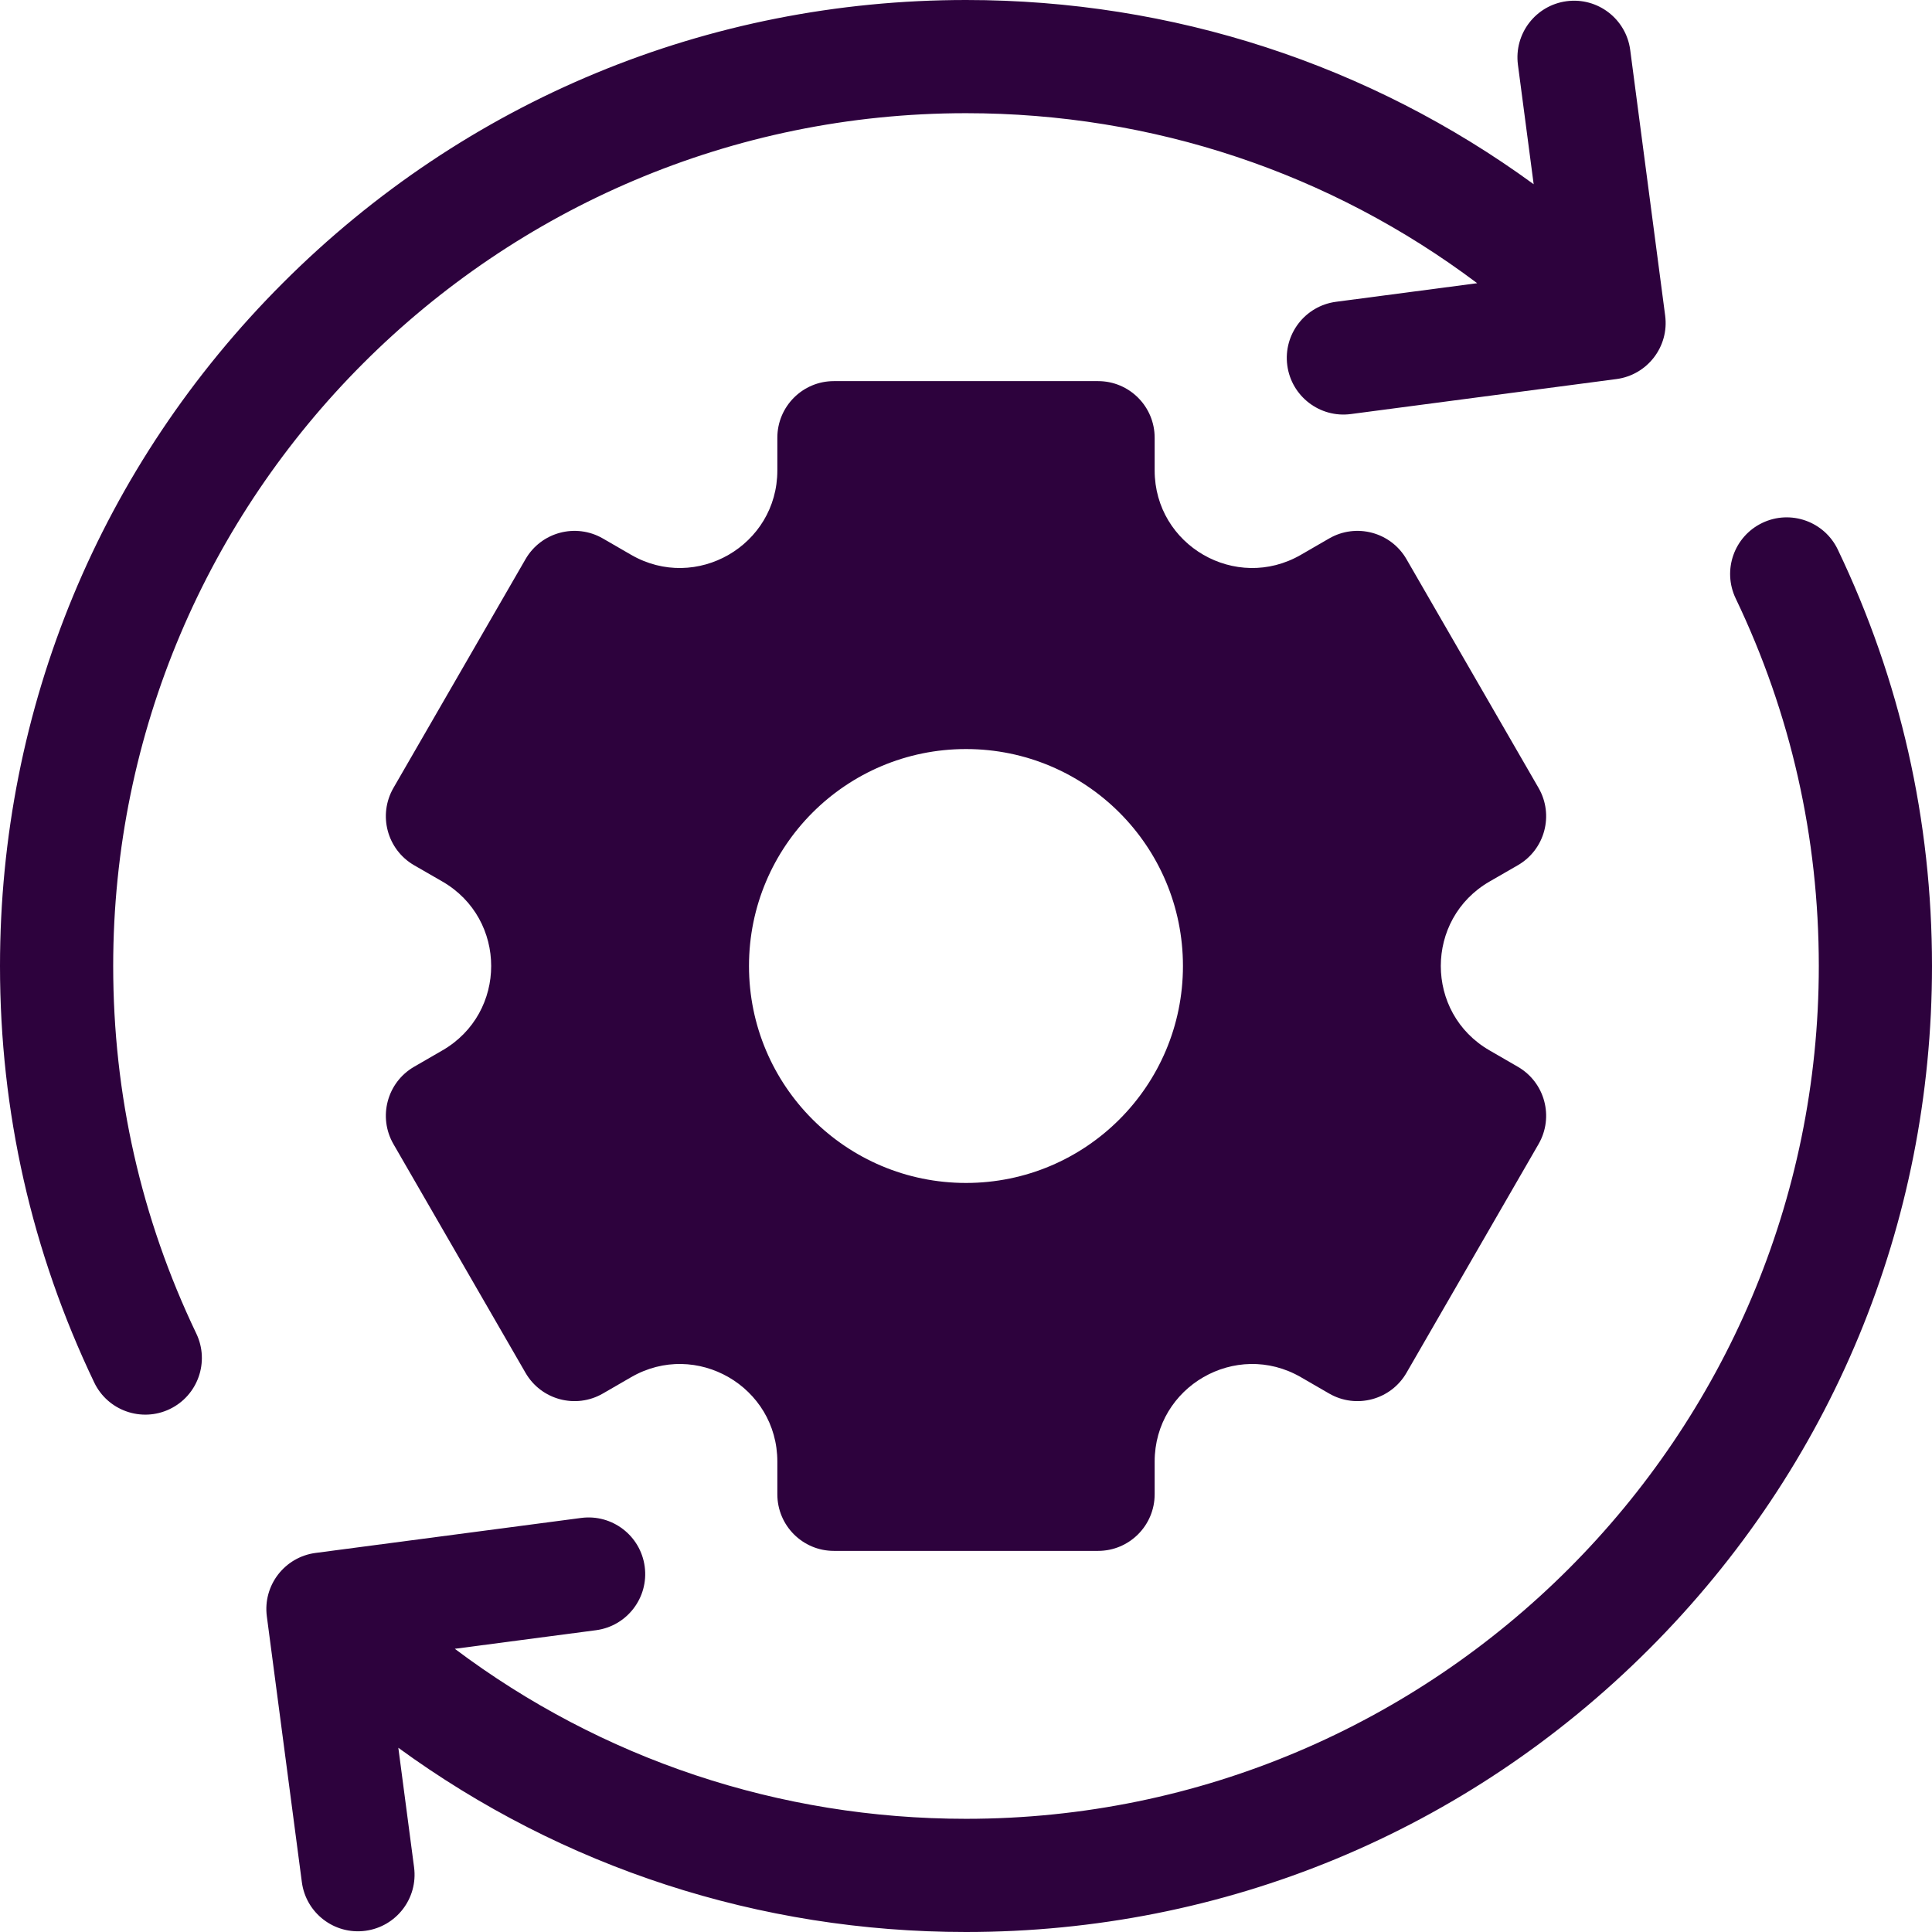 <svg width="34" height="34" viewBox="0 0 34 34" fill="none" xmlns="http://www.w3.org/2000/svg">
<g clip-path="url(#clip0_1591_241)">
<path d="M3.455 23.469C2.484 21.441 1.992 19.264 1.992 17C1.992 8.725 8.725 1.992 17 1.992C20.288 1.992 23.414 3.043 25.996 4.984L23.512 5.311C22.966 5.383 22.582 5.884 22.654 6.429C22.726 6.974 23.226 7.358 23.771 7.287L28.446 6.671C28.992 6.599 29.376 6.099 29.304 5.554L28.689 0.879C28.617 0.333 28.116 -0.051 27.571 0.021H27.571C27.026 0.093 26.642 0.593 26.713 1.139L26.99 3.242C24.105 1.137 20.64 0 17 0C12.459 0 8.19 1.768 4.979 4.979C1.768 8.19 0 12.459 0 17C0 19.564 0.558 22.03 1.658 24.329C1.895 24.825 2.49 25.035 2.986 24.798C3.483 24.56 3.692 23.965 3.455 23.469Z" fill="#2D023D"/>
<path d="M26.213 15.514L26.711 15.227C27.188 14.952 27.351 14.343 27.076 13.866L24.752 9.841C24.477 9.364 23.867 9.201 23.391 9.476L22.893 9.764C21.75 10.424 20.32 9.599 20.32 8.278V7.703C20.32 7.153 19.874 6.707 19.324 6.707H14.675C14.125 6.707 13.68 7.153 13.68 7.703V8.278C13.68 9.599 12.25 10.424 11.107 9.764L10.609 9.476C10.132 9.201 9.523 9.364 9.248 9.841L6.924 13.866C6.649 14.343 6.812 14.952 7.288 15.227L7.786 15.514C8.93 16.175 8.93 17.825 7.786 18.485L7.288 18.773C6.812 19.048 6.649 19.657 6.924 20.134L9.248 24.159C9.523 24.636 10.132 24.799 10.609 24.524L11.107 24.236C12.25 23.576 13.68 24.401 13.68 25.722V26.297C13.68 26.847 14.125 27.293 14.675 27.293H19.324C19.874 27.293 20.32 26.847 20.32 26.297V25.722C20.32 24.401 21.75 23.576 22.893 24.236L23.391 24.524C23.867 24.799 24.477 24.636 24.752 24.159L27.076 20.134C27.351 19.657 27.188 19.048 26.711 18.773L26.213 18.485C25.07 17.825 25.07 16.175 26.213 15.514ZM17 20.818C14.891 20.818 13.181 19.109 13.181 17C13.181 14.891 14.891 13.182 17 13.182C19.109 13.182 20.818 14.891 20.818 17C20.818 19.109 19.109 20.818 17 20.818Z" fill="#2D023D"/>
<path d="M32.342 9.671C32.105 9.175 31.51 8.965 31.014 9.202C30.517 9.44 30.308 10.034 30.545 10.531C31.516 12.559 32.008 14.736 32.008 17C32.008 25.275 25.276 32.008 17 32.008C13.712 32.008 10.586 30.957 8.004 29.016L10.489 28.689C11.034 28.617 11.418 28.116 11.346 27.571C11.274 27.026 10.774 26.642 10.229 26.713L5.554 27.329C5.008 27.401 4.624 27.901 4.696 28.446L5.312 33.121C5.383 33.667 5.884 34.051 6.429 33.979C6.975 33.907 7.359 33.407 7.287 32.861L7.01 30.758C9.895 32.863 13.36 34 17 34C21.541 34 25.81 32.232 29.021 29.021C32.232 25.81 34 21.541 34 17C34 14.436 33.442 11.97 32.342 9.671Z" fill="#2D023D"/>
</g>
<defs>
<clipPath id="clip0_1591_241">
<rect width="34" height="34" fill="white"/>
</clipPath>
</defs>
</svg>
